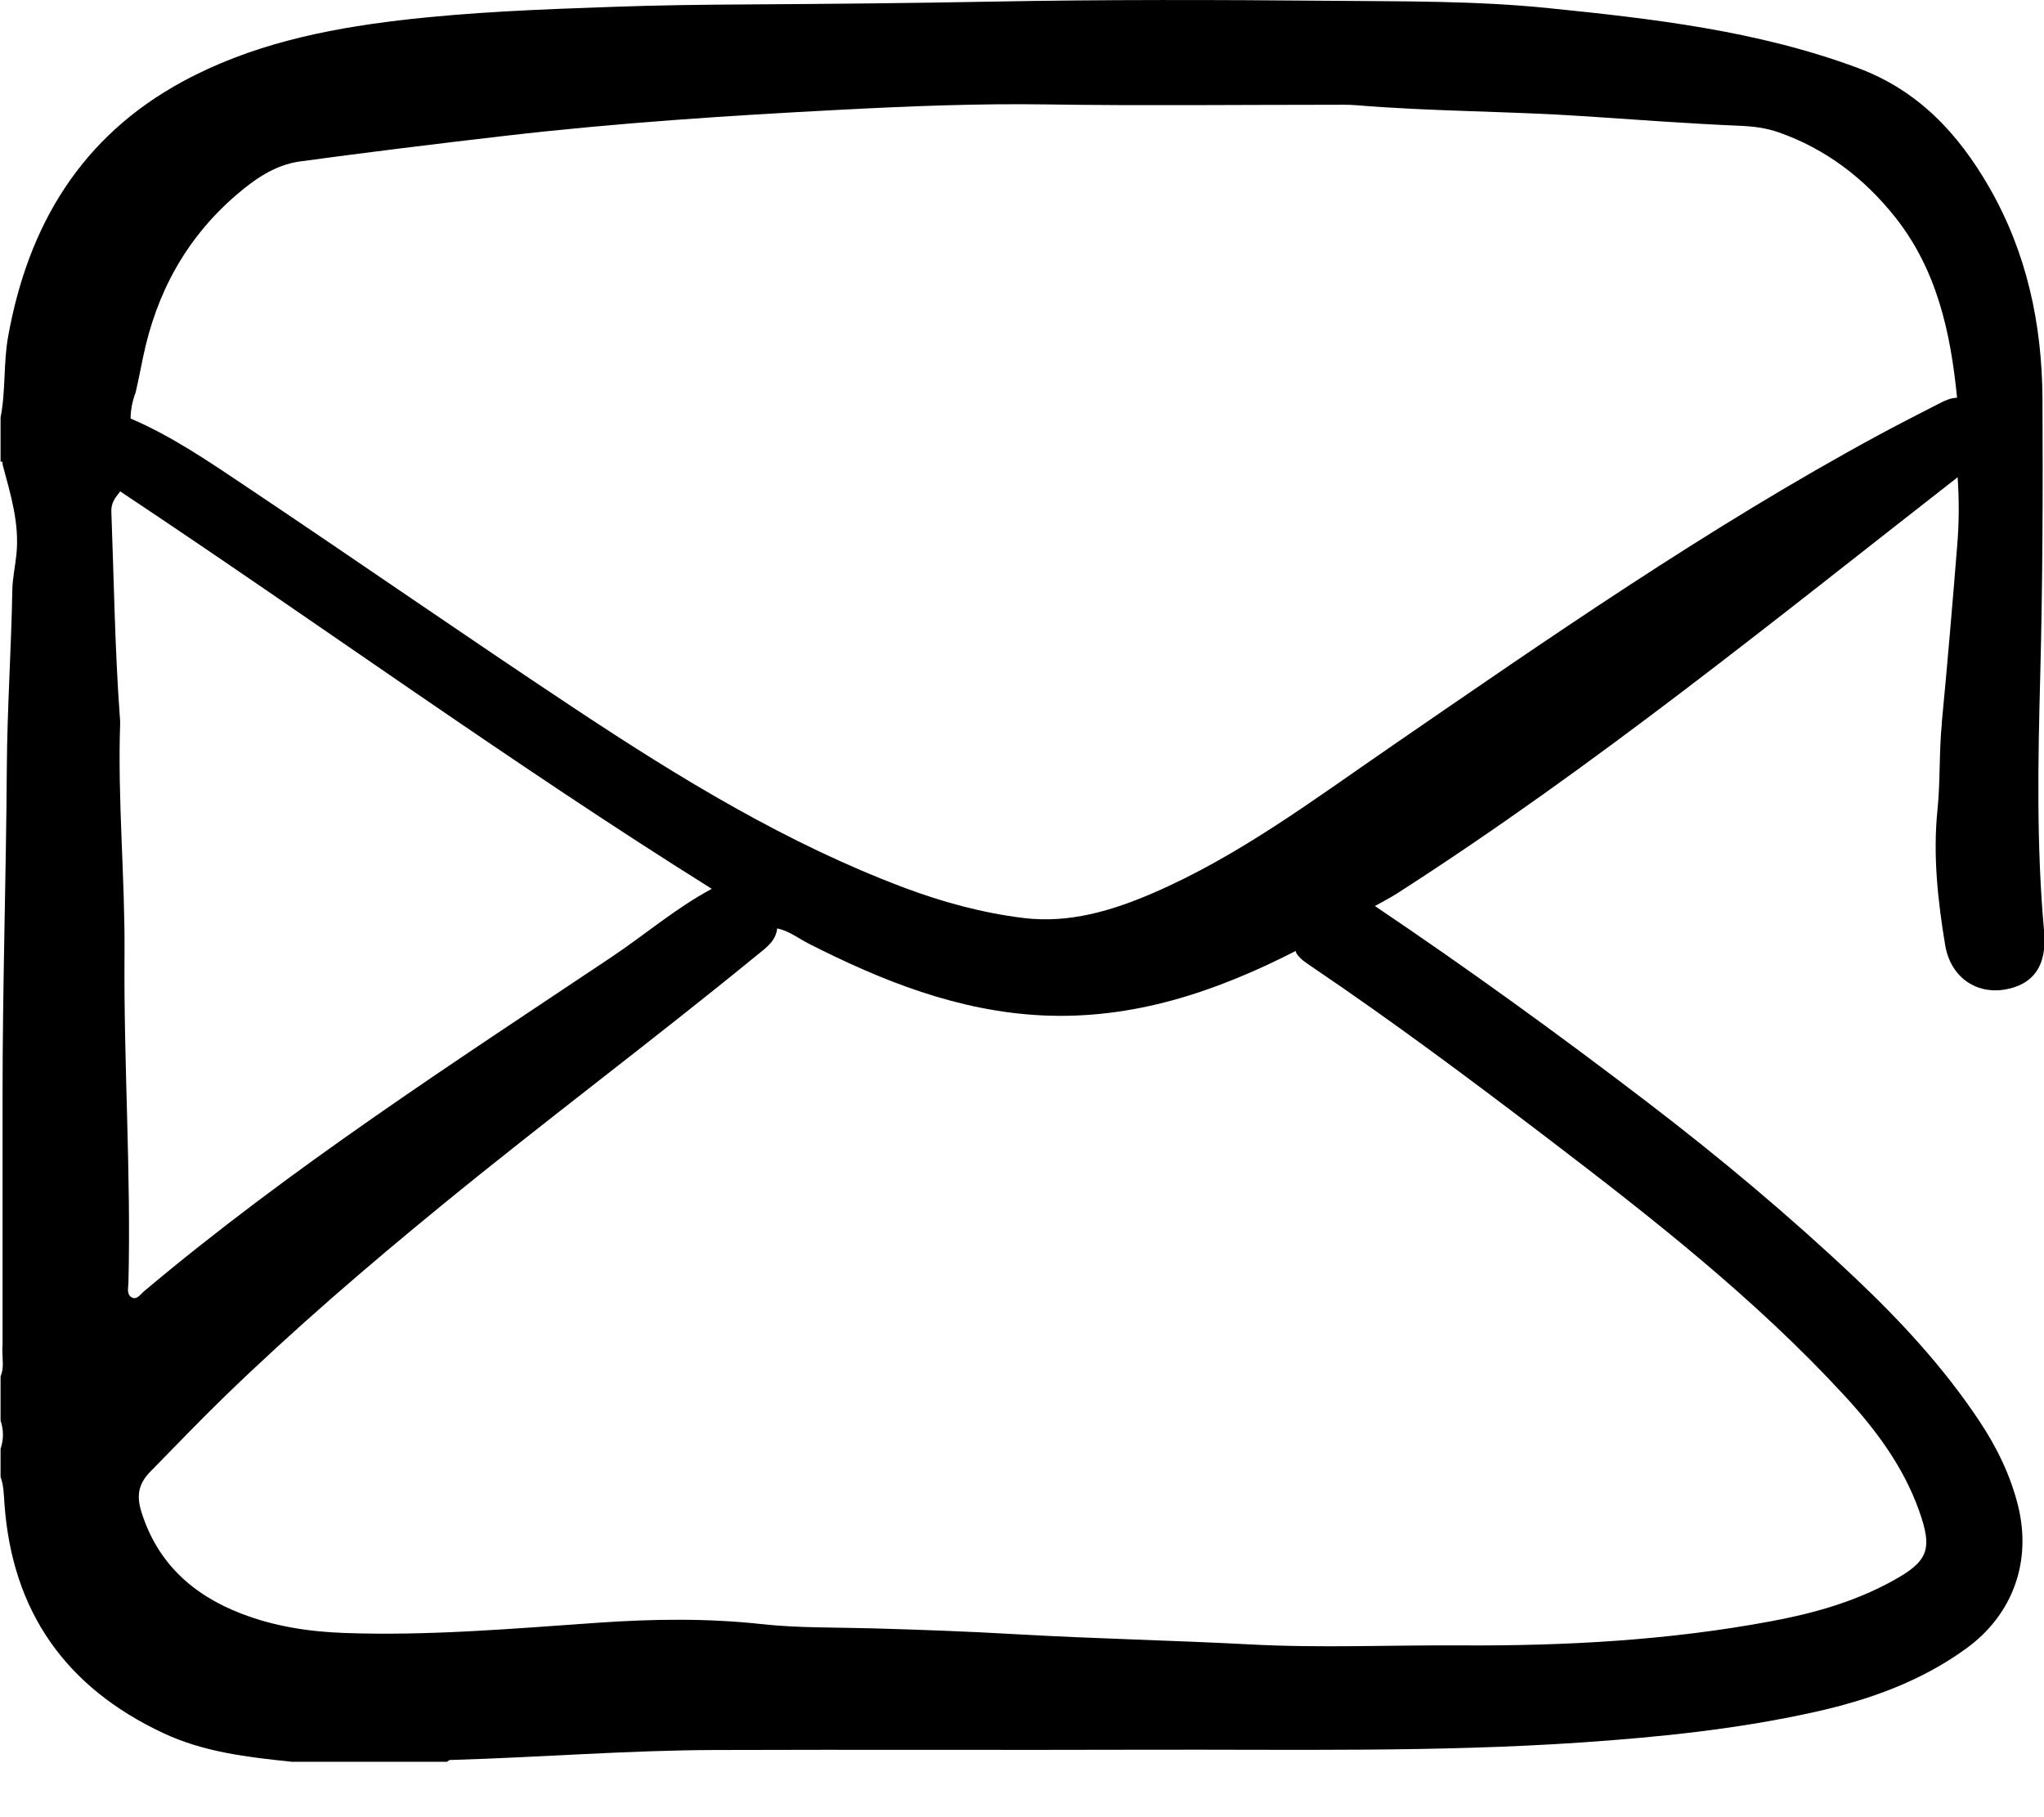 <svg xmlns="http://www.w3.org/2000/svg" fill="none" viewBox="0 0 36 32" height="32" width="36">
<path fill="black" d="M34.2 12.745C34.151 13.251 34.175 13.757 34.124 14.259C34.042 15.062 34.129 15.856 34.259 16.641C34.352 17.201 34.793 17.503 35.288 17.429C35.801 17.352 36.059 17.015 36.002 16.403C35.865 14.899 35.894 13.396 35.934 11.891C35.976 10.267 35.982 8.643 35.973 7.018C35.965 5.701 35.696 4.448 35.036 3.3C34.491 2.352 33.784 1.591 32.719 1.196C30.954 0.54 29.112 0.33 27.262 0.142C25.992 0.013 24.717 0.026 23.445 0.014C21.444 -0.004 19.444 -0.009 17.442 0.029C16.016 0.056 14.588 0.069 13.161 0.078C12.378 0.082 11.595 0.092 10.812 0.12C9.55 0.164 8.29 0.21 7.037 0.358C5.707 0.516 4.406 0.79 3.211 1.439C1.429 2.408 0.497 3.964 0.144 5.921C0.058 6.393 0.103 6.879 0.01 7.352V7.564C0.01 7.564 0.01 7.564 0.01 7.565V8.129C0.021 8.13 0.032 8.13 0.043 8.132C0.044 8.148 0.045 8.164 0.046 8.181C0.184 8.7 0.346 9.212 0.289 9.765C0.267 9.975 0.221 10.181 0.217 10.393C0.198 11.437 0.127 12.48 0.12 13.523C0.108 15.437 0.045 17.35 0.045 19.264V23.694C0.044 23.711 0.042 23.728 0.041 23.745C0.041 23.756 0.041 23.767 0.041 23.779C0.041 23.933 0.074 24.09 0.01 24.24V25.017C0.066 25.182 0.066 25.347 0.01 25.512V26.007C0.067 26.162 0.067 26.326 0.079 26.487C0.216 28.386 1.162 29.713 2.868 30.516C3.59 30.856 4.361 30.943 5.137 31.024H5.419H5.838H6.962H7.453H7.874C7.893 31.009 7.913 30.992 7.935 30.992C7.953 30.992 7.972 30.992 7.99 30.991C9.525 30.945 11.057 30.822 12.592 30.817C15.132 30.808 17.672 30.82 20.212 30.812C22.761 30.805 25.31 30.858 27.858 30.684C29.237 30.589 30.606 30.449 31.955 30.149C32.909 29.938 33.824 29.614 34.627 29.032C35.451 28.435 35.788 27.501 35.542 26.511C35.406 25.968 35.162 25.473 34.853 25.011C34.231 24.079 33.478 23.264 32.665 22.496C31.503 21.399 30.281 20.378 29.014 19.409C27.45 18.214 25.856 17.059 24.223 15.96C24.22 15.958 24.216 15.957 24.213 15.956C24.344 15.883 24.477 15.815 24.603 15.735C28.061 13.517 31.245 10.926 34.479 8.404C34.506 8.798 34.505 9.195 34.473 9.586C34.388 10.64 34.299 11.693 34.198 12.745H34.2ZM2.323 22.848C2.225 22.797 2.26 22.68 2.262 22.591C2.31 20.661 2.177 18.732 2.193 16.802C2.203 15.448 2.07 14.098 2.116 12.744C2.118 12.697 2.113 12.65 2.109 12.602C2.022 11.406 2.007 10.207 1.961 9.009C1.955 8.859 2.027 8.767 2.108 8.666C2.111 8.661 2.113 8.657 2.115 8.652C5.6 10.967 8.987 13.431 12.536 15.652C11.903 15.991 11.358 16.461 10.764 16.858C7.957 18.734 5.12 20.566 2.528 22.746C2.469 22.796 2.411 22.895 2.323 22.848ZM27.25 20.039C29.088 21.441 30.906 22.863 32.481 24.571C33.033 25.17 33.518 25.817 33.797 26.595C34.047 27.293 33.961 27.497 33.317 27.848C32.651 28.212 31.929 28.413 31.192 28.55C29.393 28.886 27.574 28.985 25.747 28.975C24.508 28.967 23.264 29.024 22.027 28.958C20.663 28.886 19.296 28.858 17.932 28.78C17.071 28.73 16.204 28.698 15.341 28.674C14.699 28.656 14.052 28.67 13.415 28.6C12.457 28.495 11.497 28.509 10.544 28.575C9.052 28.678 7.561 28.81 6.064 28.756C5.443 28.734 4.828 28.64 4.244 28.413C3.391 28.083 2.77 27.521 2.489 26.619C2.405 26.348 2.432 26.135 2.645 25.918C3.08 25.475 3.508 25.027 3.954 24.594C5.177 23.409 6.464 22.301 7.781 21.225C9.614 19.725 11.513 18.309 13.346 16.809C13.499 16.685 13.664 16.57 13.688 16.349C13.895 16.391 14.061 16.524 14.245 16.618C15.538 17.275 16.869 17.805 18.338 17.88C19.948 17.961 21.413 17.466 22.821 16.746C22.824 16.76 22.828 16.775 22.835 16.791C22.902 16.892 23.002 16.954 23.099 17.02C24.517 17.978 25.888 19.001 27.25 20.039ZM34.167 7.099C33.803 7.287 33.437 7.471 33.076 7.667C30.075 9.294 27.274 11.239 24.464 13.171C23.123 14.093 21.816 15.074 20.311 15.725C19.585 16.038 18.835 16.263 18.03 16.166C17.308 16.078 16.608 15.888 15.928 15.633C13.865 14.857 11.995 13.717 10.168 12.507C8.214 11.214 6.29 9.875 4.342 8.572C3.686 8.133 3.032 7.683 2.3 7.37C2.301 7.215 2.332 7.062 2.389 6.91C2.437 6.704 2.477 6.497 2.52 6.289C2.754 5.158 3.279 4.195 4.154 3.44C4.484 3.156 4.841 2.903 5.289 2.842C6.492 2.679 7.698 2.531 8.904 2.391C10.866 2.164 12.834 2.035 14.803 1.933C16.016 1.869 17.232 1.821 18.449 1.839C20.11 1.864 21.773 1.845 23.434 1.845C23.586 1.846 23.739 1.84 23.89 1.853C25.229 1.964 26.573 1.957 27.913 2.047C28.822 2.108 29.73 2.176 30.64 2.215C30.869 2.224 31.106 2.252 31.329 2.331C32.159 2.624 32.833 3.138 33.377 3.822C34.114 4.749 34.356 5.855 34.469 7.004C34.362 7.007 34.263 7.049 34.167 7.099Z"></path>
</svg>
